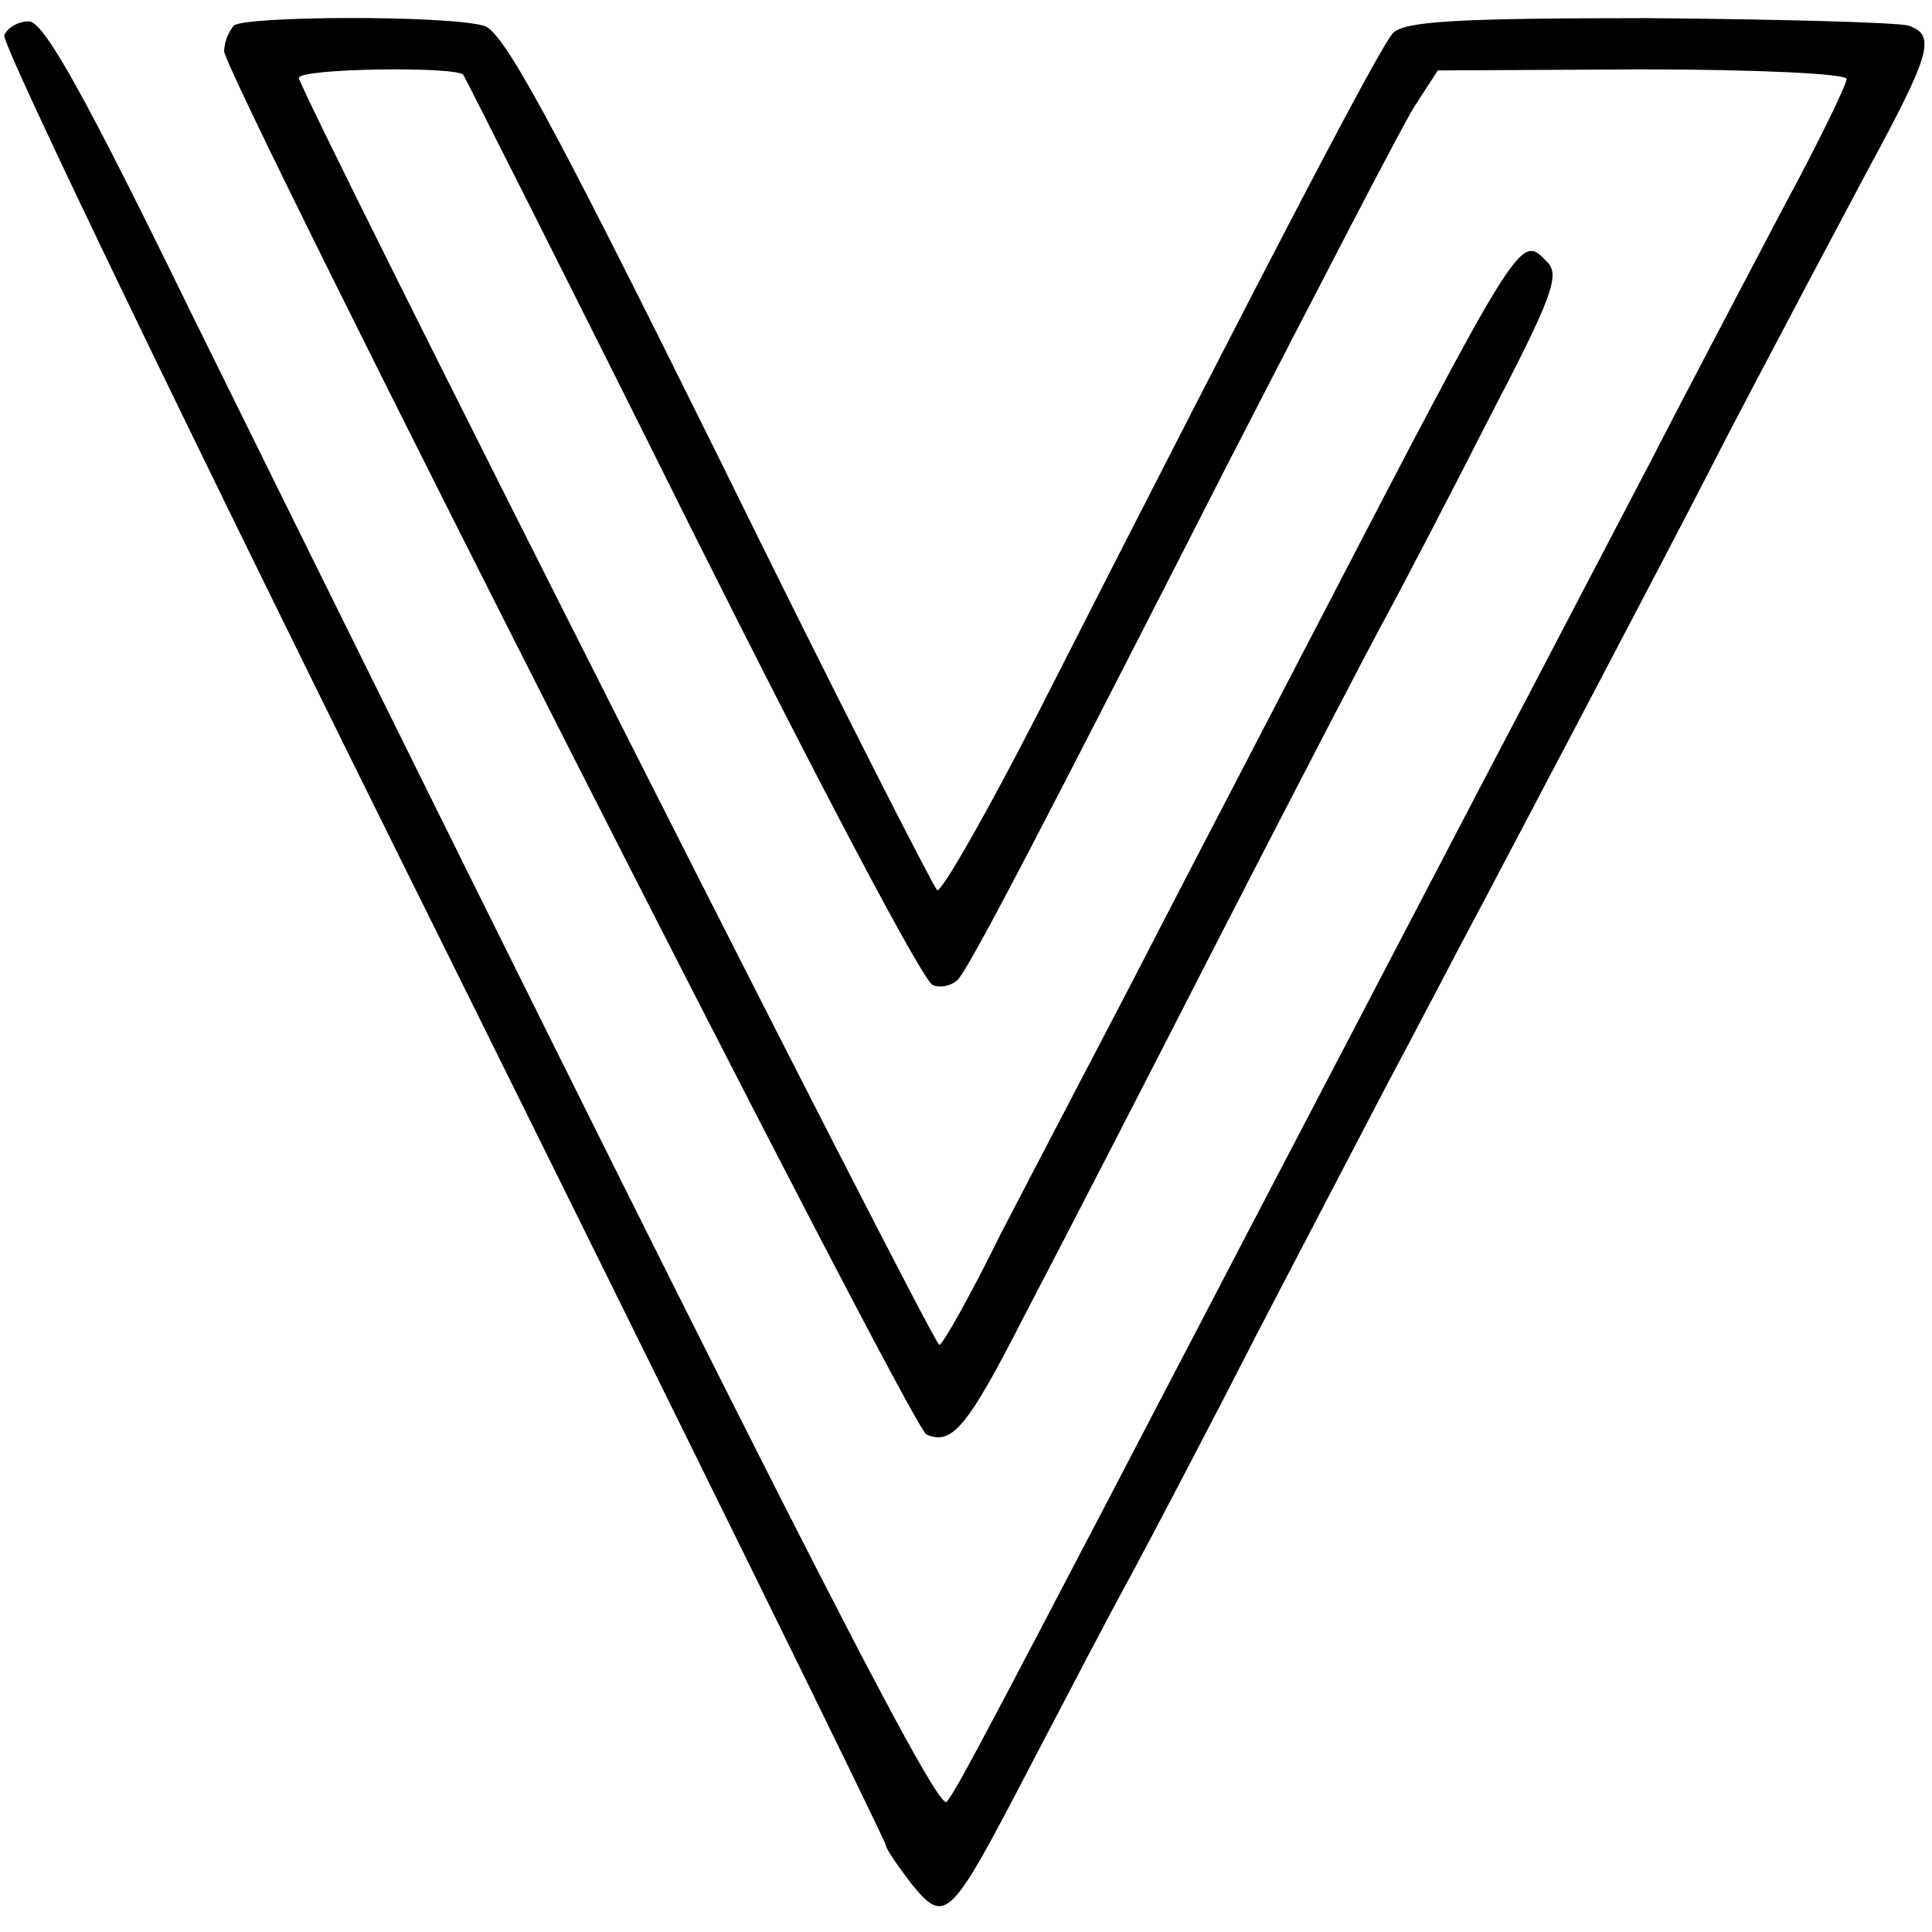 <?xml version="1.0" standalone="no"?>
<!DOCTYPE svg PUBLIC "-//W3C//DTD SVG 20010904//EN"
 "http://www.w3.org/TR/2001/REC-SVG-20010904/DTD/svg10.dtd">
<svg version="1.0" xmlns="http://www.w3.org/2000/svg"
 width="181pt" height="181pt" viewBox="0 0 181 181"
 preserveAspectRatio="xMidYMid meet">
<g transform="translate(0,181) scale(0.1,-0.1)"
fill="#000000" stroke="none">
<path d="M219 1786 c-5 -6 -9 -16 -9 -24 0 -22 644 -1291 658 -1296 24 -10 38
6 92 112 31 59 114 220 184 357 71 138 141 273 156 300 15 28 58 110 95 183
60 115 67 135 54 147 -25 26 -23 29 -225 -360 -54 -104 -129 -248 -166 -320
-37 -71 -92 -176 -121 -232 -28 -57 -54 -103 -57 -103 -6 0 -600 1175 -600
1187 0 9 146 11 154 3 2 -3 99 -195 214 -426 116 -232 217 -424 226 -427 8 -3
19 0 24 6 13 16 73 131 252 482 85 165 163 316 175 335 l22 34 191 1 c106 0
192 -4 192 -9 0 -5 -26 -59 -59 -120 -32 -61 -89 -169 -126 -241 -37 -71 -89
-170 -115 -220 -26 -49 -129 -247 -230 -440 -280 -537 -302 -579 -313 -593 -9
-12 -177 319 -708 1395 -100 205 -138 273 -152 273 -10 0 -20 -6 -23 -13 -3
-8 182 -391 411 -852 228 -460 415 -840 415 -844 0 -3 11 -19 24 -36 32 -39
36 -34 111 110 32 61 74 142 95 180 21 39 75 142 120 230 46 88 100 192 120
230 21 39 63 120 95 180 32 61 77 146 100 190 23 44 80 152 125 240 46 88 105
199 130 246 59 109 64 126 38 135 -11 3 -121 6 -244 7 -181 0 -228 -3 -239
-14 -12 -13 -105 -190 -332 -636 -48 -94 -91 -169 -95 -167 -3 2 -96 184 -204
404 -158 319 -203 402 -221 406 -38 10 -224 9 -234 0z"/>
</g>
</svg>
